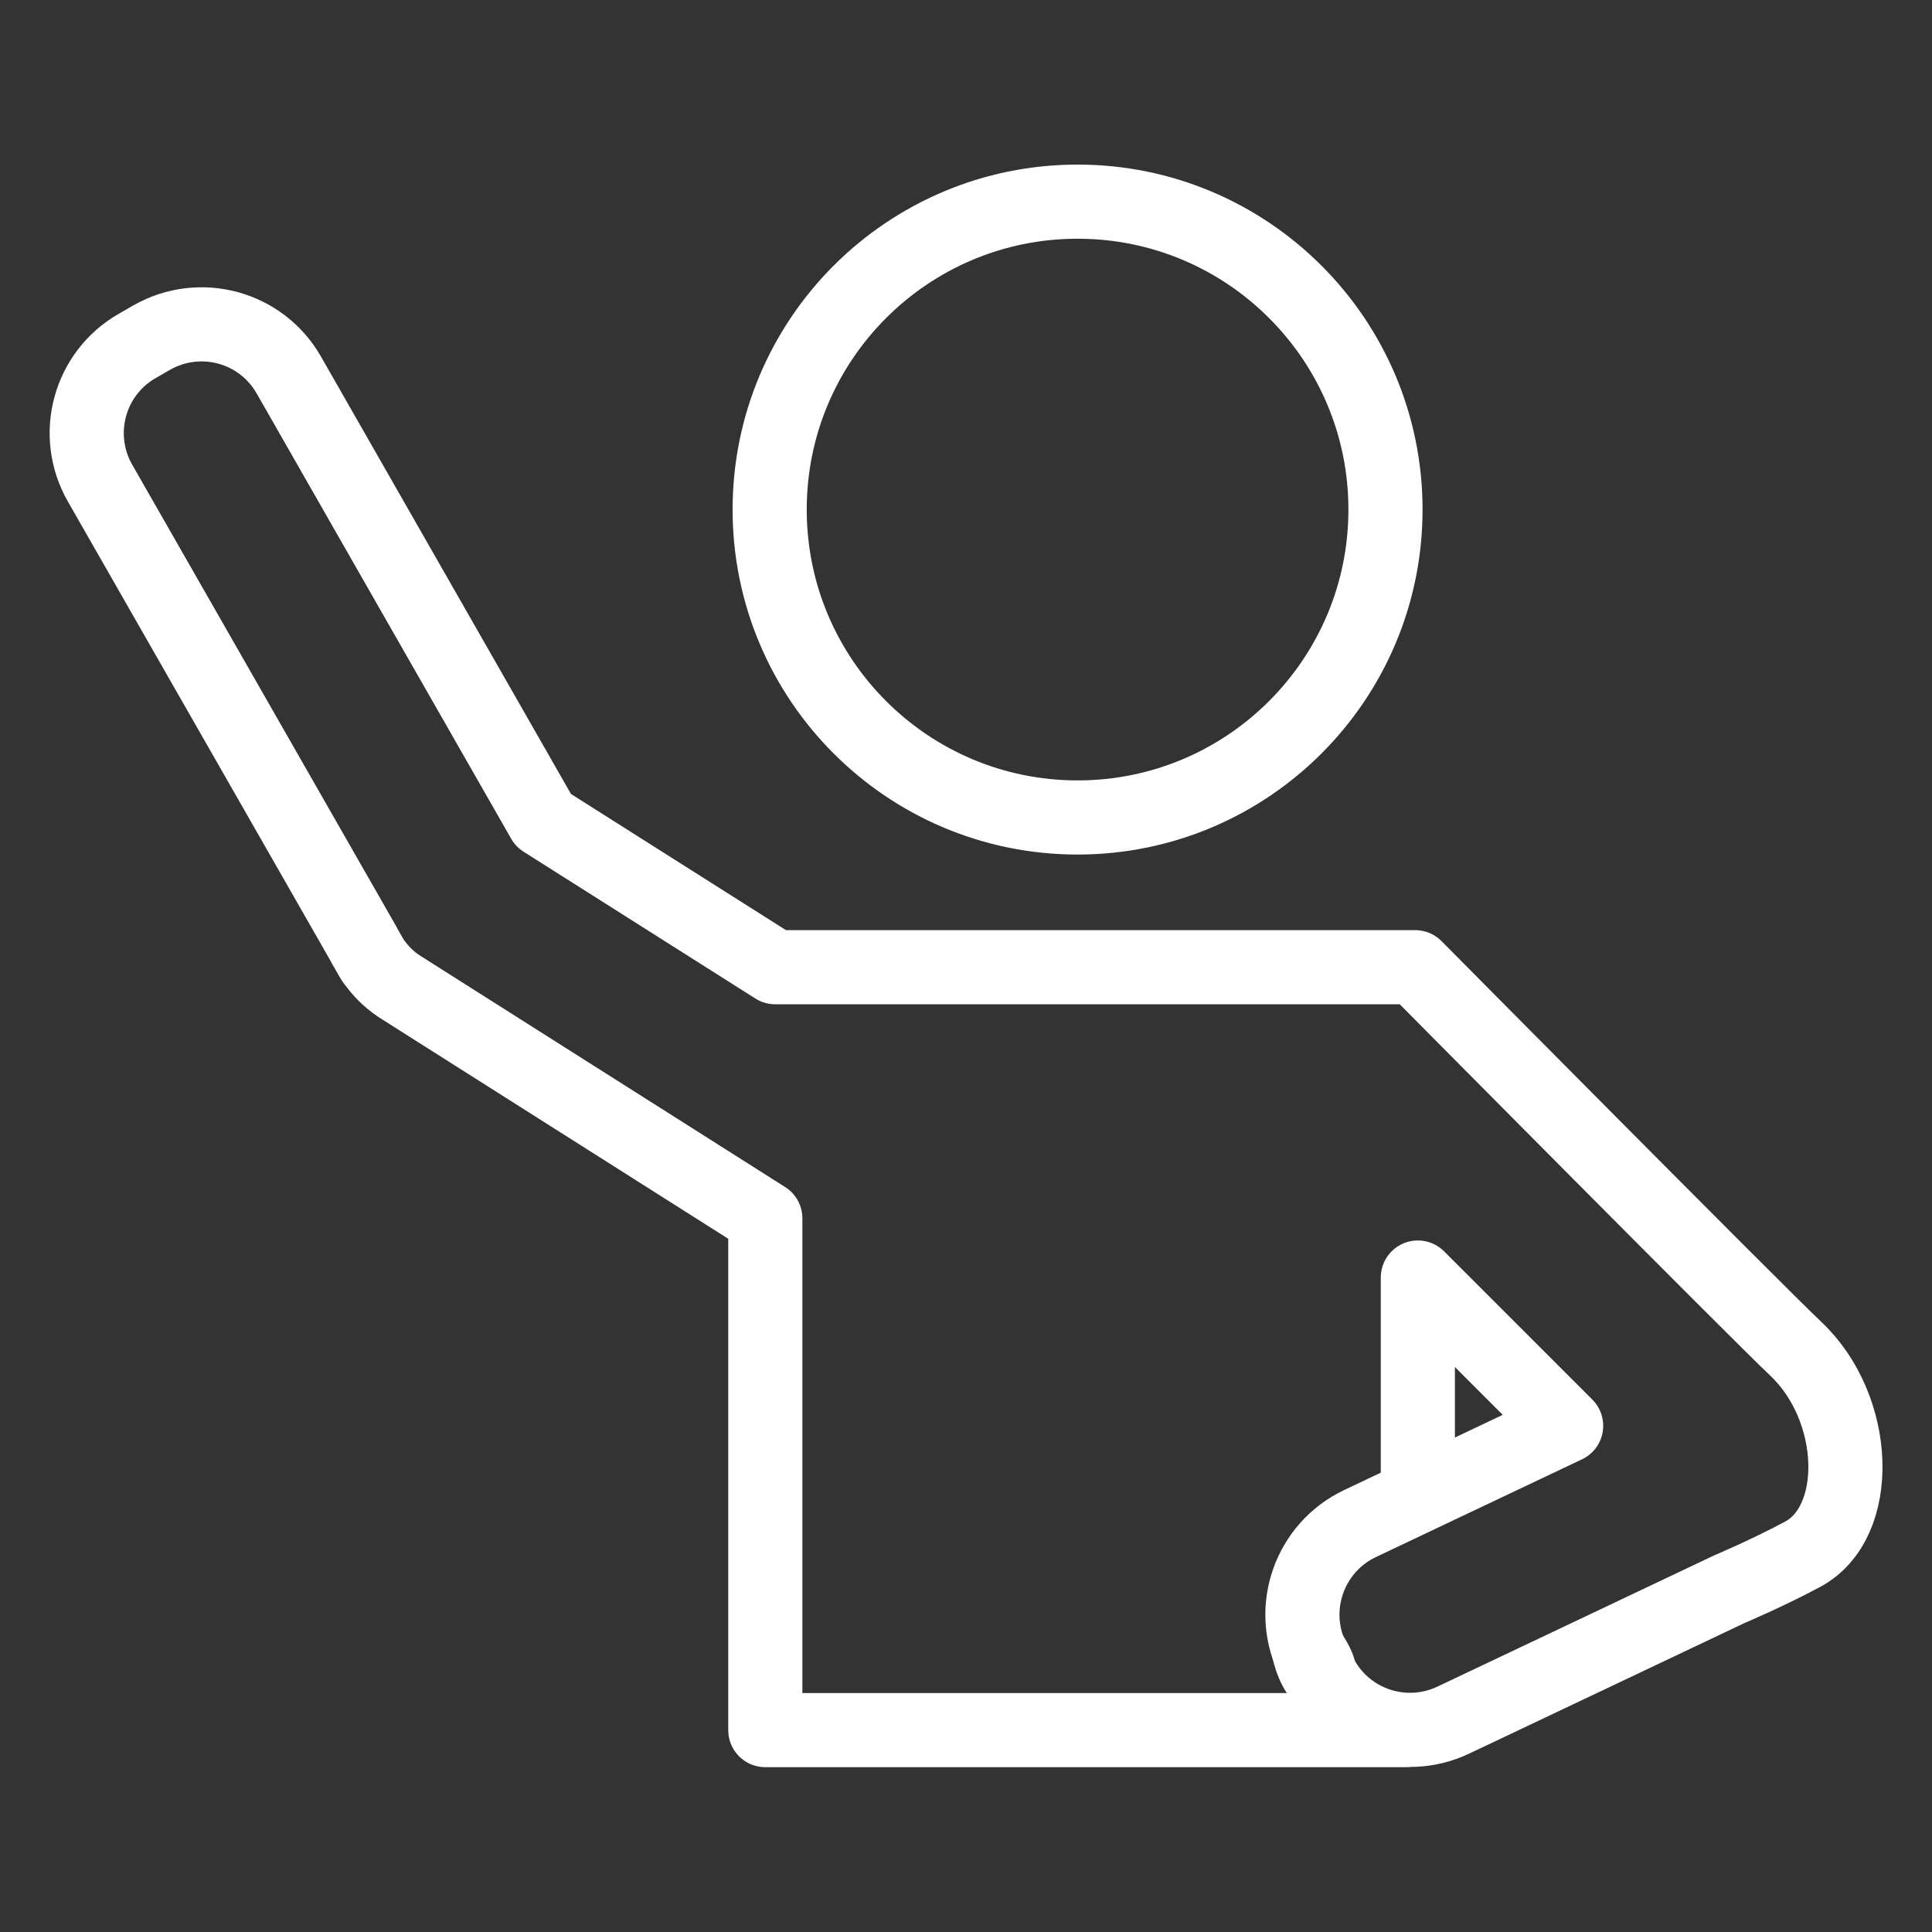 <?xml version="1.0" encoding="UTF-8"?>
<svg xmlns="http://www.w3.org/2000/svg" id="Layer_1" viewBox="0 0 80 80">
  <rect x="0" y="0" width="80" height="80" fill="#333333" stroke="none"/>
  <defs>
    <style>.cls-1{fill:#fff;}.cls-2{stroke-linejoin:round;}.cls-2,.cls-3{fill:none;stroke:#fff;stroke-linecap:round;stroke-width:3.07px;}.cls-3{stroke-miterlimit:10;}</style>
  </defs>
  <path class="cls-2" d="M58.71,61.94v-9.04l6.14,6.14-8.54,4.05c-2.08,.99-2.96,3.48-1.98,5.55l.29,.61c.99,2.08,3.47,2.96,5.55,1.98l5-2.37,6.45-3.06s1.59-.67,3.02-1.44c2.49-1.33,2.33-6.06-.29-8.52-1.56-1.47-15.75-15.79-15.75-15.79h0s-26.5,0-26.5,0h0l-9.6-6.08L11.96,15.53c-1.14-2-3.68-2.69-5.68-1.55l-.59,.34c-2,1.14-2.69,3.68-1.55,5.68l10.94,19.13s0,.01,0,.01l.35,.61c.05,.07,.1,.14,.16,.21,.28,.37,.63,.69,1.05,.95l15.05,9.54v21.19h26.57"></path>
  <path class="cls-3" d="M44.62,33.85c-7.04,0-12.75-5.71-12.75-12.75s5.71-12.75,12.75-12.75,12.75,5.71,12.75,12.75-5.71,12.75-12.75,12.75"></path>
  <path class="cls-1" d="M58.32,62.3c-1.49,1.07-3.41,2.27-3.16,4.3,.06,.83,.7,1.23,.95,2.2,.19,.7,.47,1.45,1.24,2.54,.07,.09,.05,.21-.04,.28-1.63,.73-3.64-.46-4.33-2.08-.96-2.17-.1-5.23,1.91-6.44,1.09-.65,2.14-.76,3.29-1.07,.16-.04,.26,.18,.13,.28h0Z"></path>
</svg>
